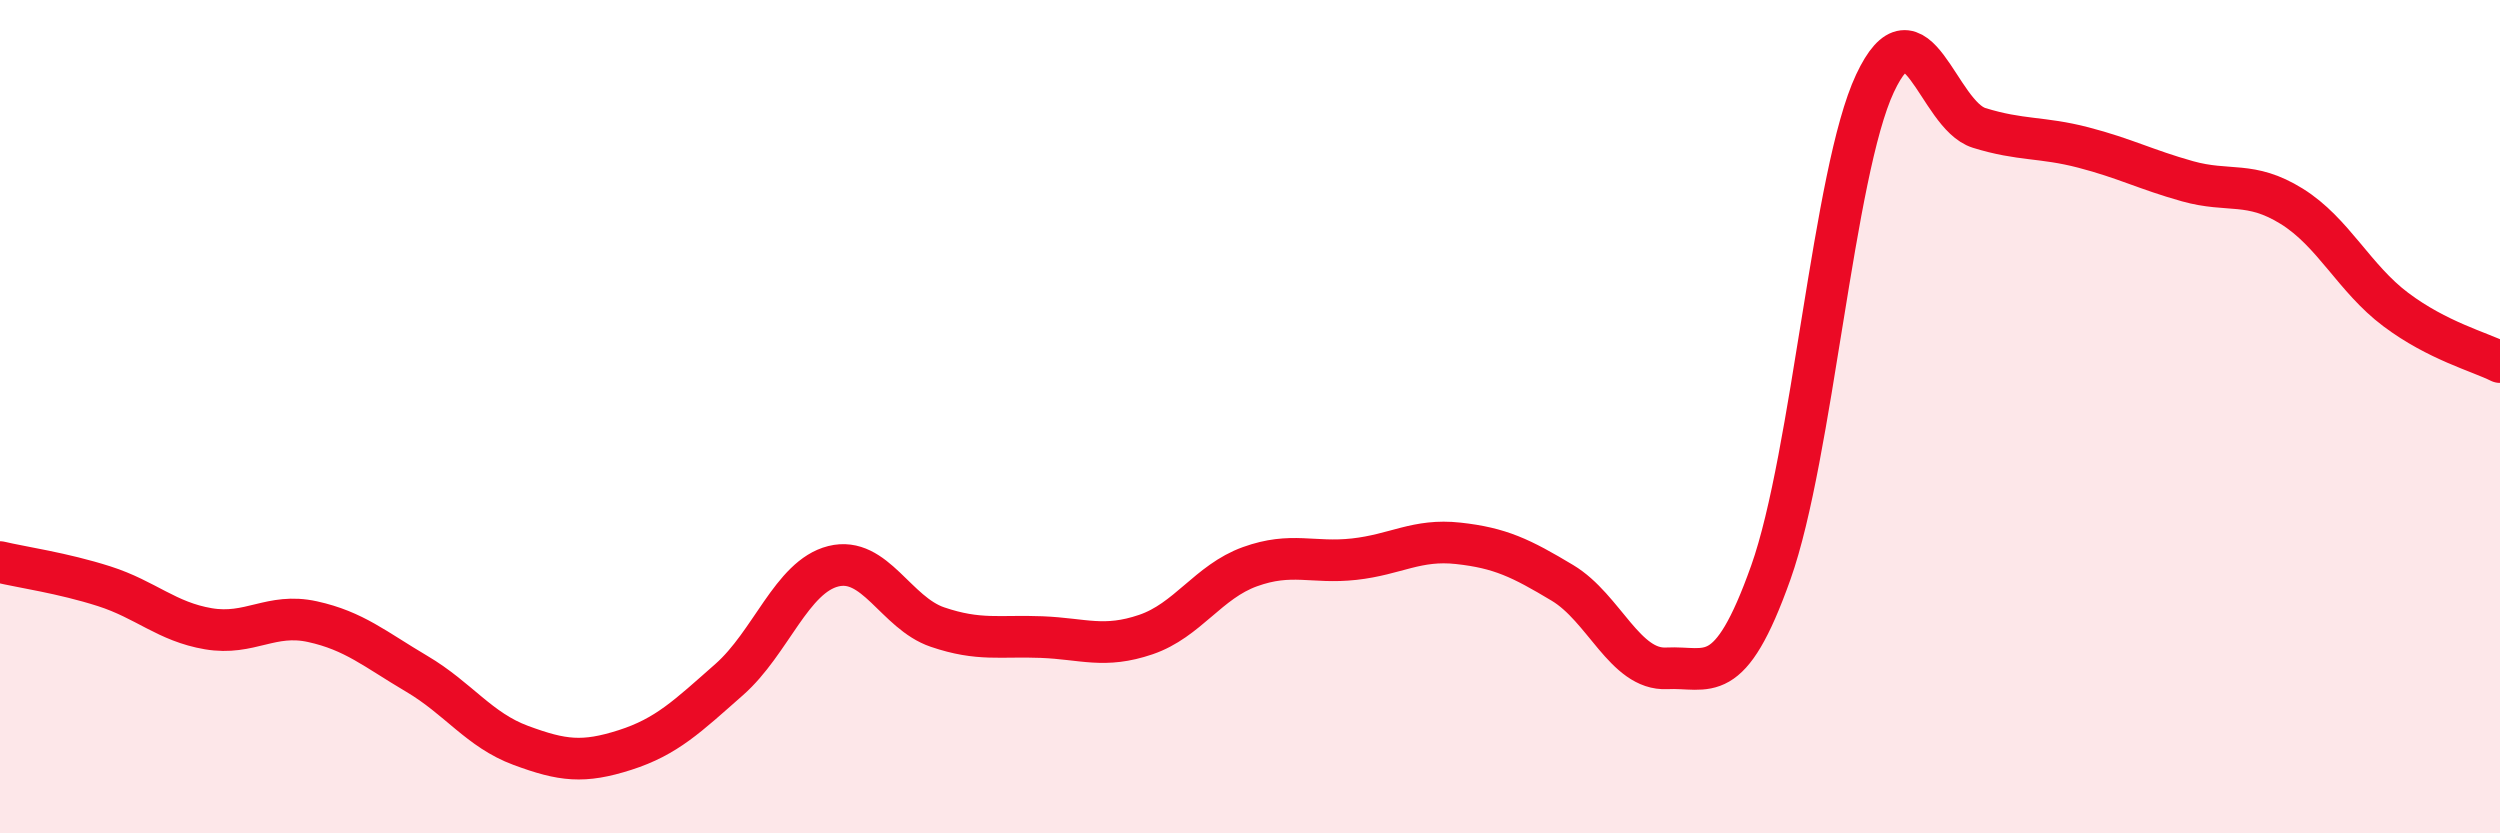 
    <svg width="60" height="20" viewBox="0 0 60 20" xmlns="http://www.w3.org/2000/svg">
      <path
        d="M 0,13.49 C 0.5,13.61 1.5,13.75 2.5,14.07 C 3.5,14.39 4,14.92 5,15.09 C 6,15.26 6.5,14.7 7.5,14.92 C 8.5,15.14 9,15.58 10,16.17 C 11,16.76 11.5,17.52 12.5,17.89 C 13.5,18.26 14,18.32 15,18 C 16,17.68 16.5,17.19 17.5,16.31 C 18.5,15.43 19,13.84 20,13.59 C 21,13.34 21.5,14.71 22.5,15.05 C 23.5,15.39 24,15.25 25,15.29 C 26,15.33 26.5,15.57 27.5,15.23 C 28.5,14.89 29,13.96 30,13.6 C 31,13.24 31.5,13.53 32.5,13.42 C 33.5,13.31 34,12.93 35,13.04 C 36,13.15 36.5,13.39 37.5,13.99 C 38.5,14.59 39,16.09 40,16.04 C 41,15.99 41.5,16.55 42.5,13.74 C 43.5,10.93 44,4.13 45,2 C 46,-0.13 46.5,2.76 47.5,3.07 C 48.5,3.38 49,3.28 50,3.54 C 51,3.8 51.5,4.07 52.5,4.35 C 53.5,4.63 54,4.33 55,4.95 C 56,5.57 56.5,6.68 57.5,7.43 C 58.5,8.18 59.5,8.44 60,8.69L60 20L0 20Z"
        fill="#EB0A25"
        opacity="0.1"
        stroke-linecap="round"
        stroke-linejoin="round"
      />
      <path
        d="M 0,13.49 C 0.5,13.61 1.5,13.75 2.5,14.07 C 3.5,14.39 4,14.92 5,15.09 C 6,15.26 6.5,14.7 7.5,14.92 C 8.5,15.14 9,15.58 10,16.17 C 11,16.76 11.5,17.52 12.5,17.89 C 13.5,18.26 14,18.32 15,18 C 16,17.68 16.5,17.19 17.5,16.31 C 18.5,15.43 19,13.84 20,13.59 C 21,13.34 21.5,14.71 22.5,15.05 C 23.5,15.39 24,15.25 25,15.29 C 26,15.33 26.5,15.57 27.5,15.23 C 28.5,14.89 29,13.96 30,13.6 C 31,13.24 31.5,13.53 32.5,13.42 C 33.5,13.31 34,12.93 35,13.04 C 36,13.15 36.5,13.39 37.5,13.99 C 38.5,14.59 39,16.09 40,16.04 C 41,15.99 41.5,16.55 42.5,13.74 C 43.5,10.93 44,4.13 45,2 C 46,-0.13 46.5,2.76 47.5,3.07 C 48.5,3.38 49,3.28 50,3.54 C 51,3.8 51.5,4.07 52.5,4.35 C 53.5,4.63 54,4.33 55,4.95 C 56,5.57 56.5,6.68 57.5,7.43 C 58.5,8.18 59.5,8.44 60,8.69"
        stroke="#EB0A25"
        stroke-width="1"
        fill="none"
        stroke-linecap="round"
        stroke-linejoin="round"
      />
    </svg>
  